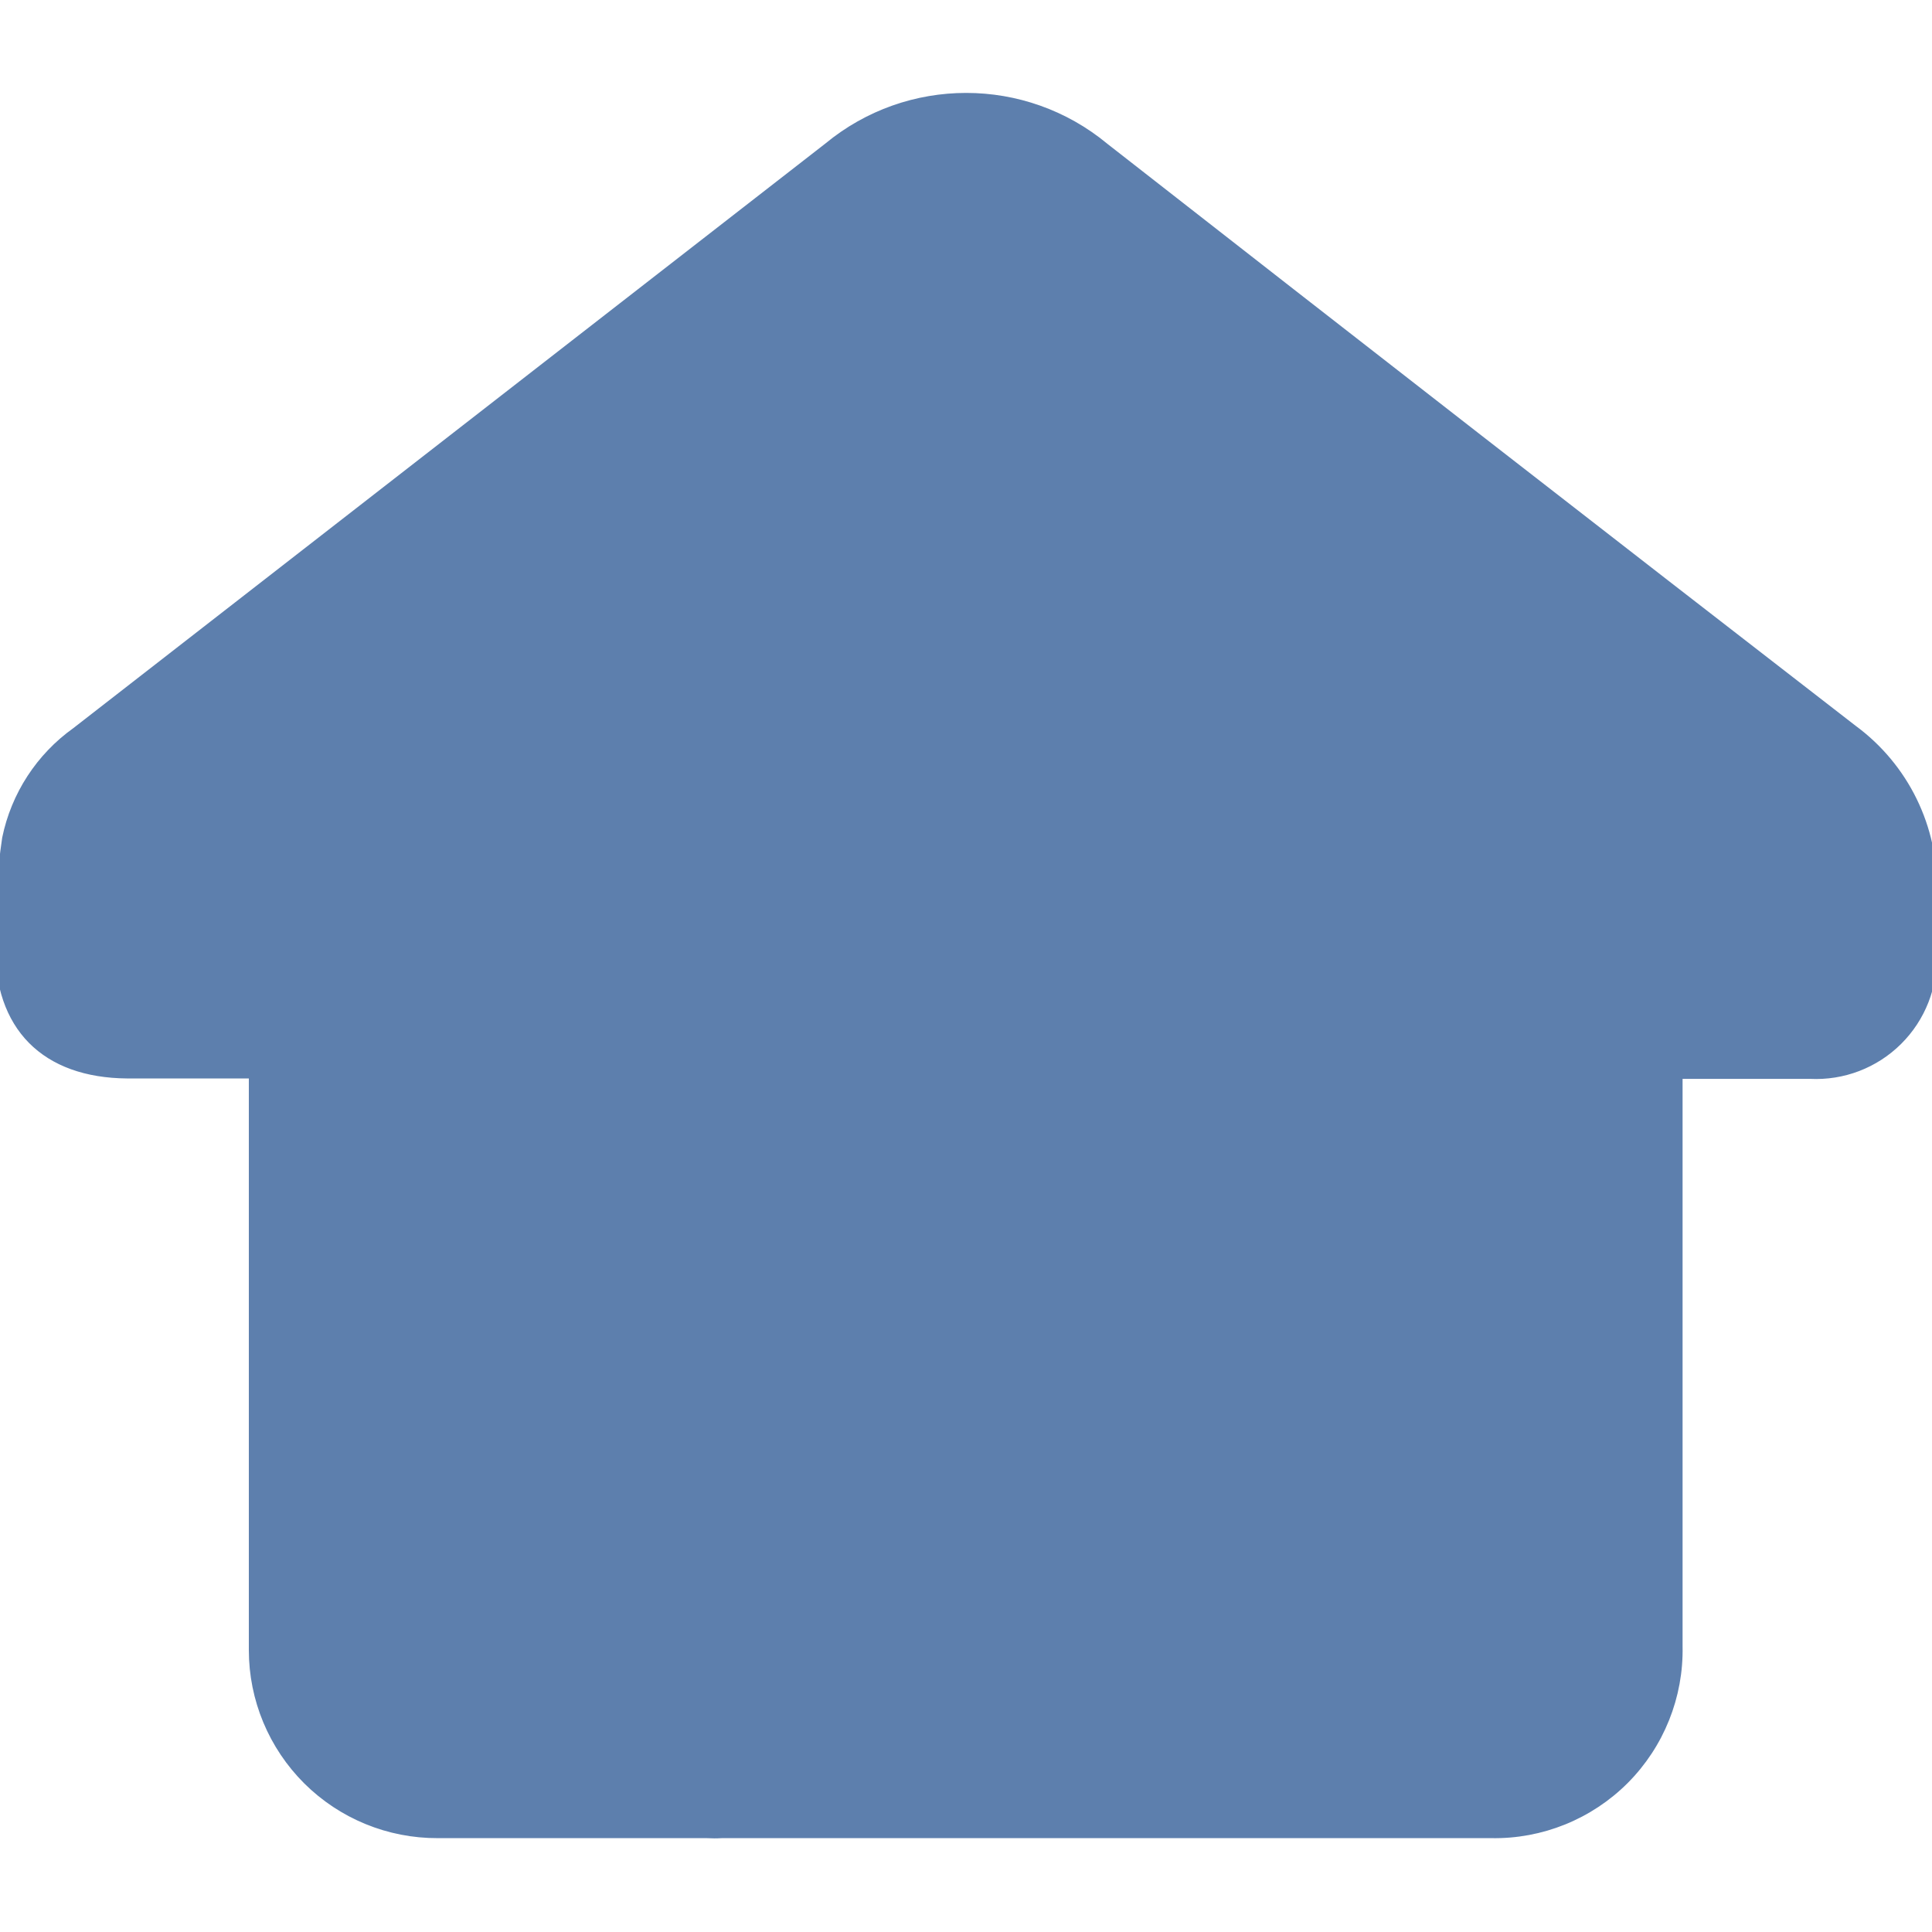 <?xml version="1.0" encoding="UTF-8"?> <svg xmlns="http://www.w3.org/2000/svg" viewBox="0 0 100 100" fill-rule="evenodd"><path d="m100 46.18c0.098-3.312-1.441-6.457-4.109-8.418-12.922-10-25.832-20.043-38.738-30.129l-0.004-0.004c-4.141-3.426-10.137-3.426-14.277 0-12.98 10.086-25.957 20.176-38.93 30.262-1.848 1.32-3.125 3.289-3.582 5.508-0.27 1.816-0.391 3.648-0.359 5.481-0.07 4.238 2.34 6.66 6.59 6.691h6.539v2.18 14.289 11.59 0.238 1.539 0.004c0 2.523 1.008 4.941 2.797 6.723 1.789 1.777 4.211 2.769 6.734 2.758h13.918c0.262 0.016 0.523 0.016 0.781 0h39.82c2.582 0.051 5.07-0.957 6.894-2.781 1.82-1.828 2.82-4.32 2.766-6.898v-1.43-0.148-12.633-0.09-13.531-1.789h6.852c1.688 0.086 3.332-0.543 4.531-1.734 1.199-1.188 1.84-2.828 1.766-4.516 0.012-1.059 0.012-2.109 0.012-3.16z" fill="#5d7fad" stroke-width="0.5" stroke="#5d7fad"></path></svg> 